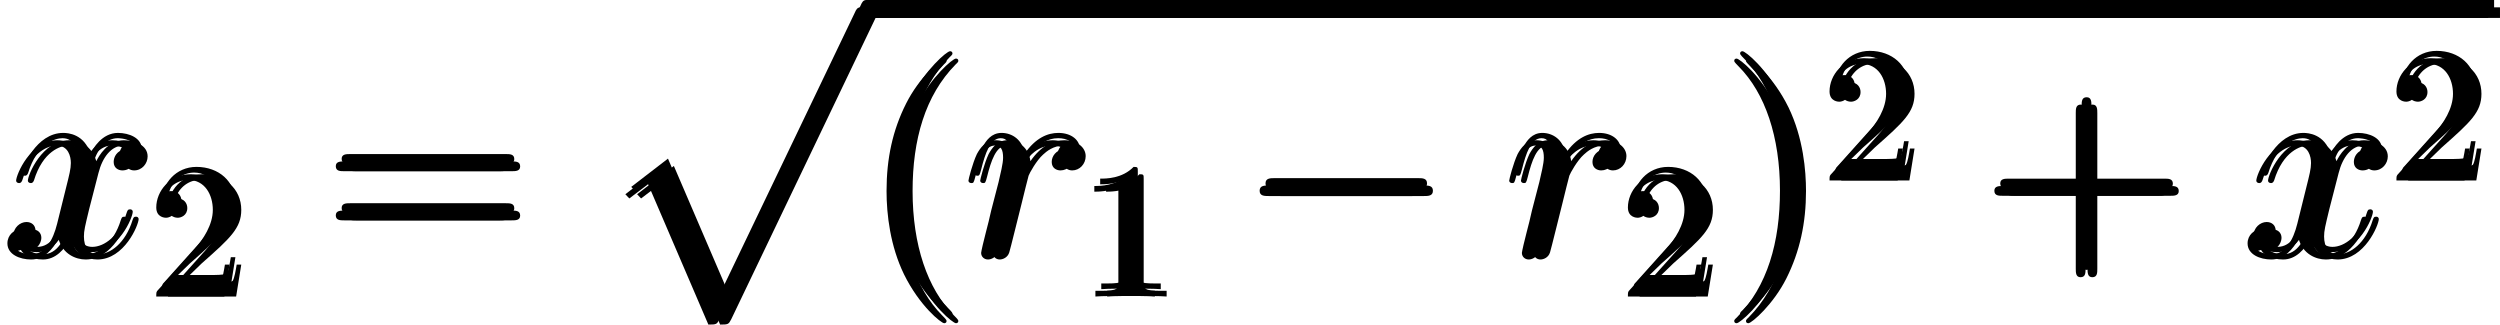 <?xml version='1.0' encoding='UTF-8'?>
<!-- Generated by CodeCogs with dvisvgm 2.13.3 -->
<svg version='1.1' xmlns='http://www.w3.org/2000/svg' xmlns:xlink='http://www.w3.org/1999/xlink' width='153.3pt' height='19.904pt' viewBox='-.236 -.23 153.3 19.904'>
<defs>
<path id='g1-0' d='M9.454-3.3C9.698-3.3 9.956-3.3 9.956-3.587S9.698-3.873 9.454-3.873H1.693C1.449-3.873 1.191-3.873 1.191-3.587S1.449-3.3 1.693-3.3H9.454Z'/>
<path id='g2-114' d='M5.581-5.868C5.136-5.782 4.906-5.466 4.906-5.15C4.906-4.806 5.179-4.691 5.38-4.691C5.782-4.691 6.111-5.036 6.111-5.466C6.111-5.925 5.667-6.327 4.949-6.327C4.376-6.327 3.716-6.068 3.113-5.193C3.013-5.954 2.439-6.327 1.865-6.327C1.306-6.327 1.019-5.896 .846-5.581C.603-5.064 .387-4.203 .387-4.132C.387-4.074 .445-4.003 .545-4.003C.66-4.003 .674-4.017 .76-4.347C.976-5.208 1.248-6.04 1.822-6.04C2.166-6.04 2.267-5.796 2.267-5.38C2.267-5.064 2.123-4.505 2.023-4.06L1.621-2.511C1.564-2.238 1.406-1.592 1.334-1.334C1.234-.961 1.076-.287 1.076-.215C1.076-.014 1.234 .143 1.449 .143C1.607 .143 1.879 .043 1.965-.244C2.008-.359 2.539-2.525 2.625-2.855C2.697-3.171 2.783-3.472 2.855-3.787C2.912-3.988 2.97-4.218 3.013-4.404C3.056-4.533 3.443-5.236 3.802-5.552C3.974-5.71 4.347-6.04 4.935-6.04C5.165-6.04 5.394-5.997 5.581-5.868Z'/>
<path id='g2-120' d='M6.8-5.853C6.341-5.767 6.169-5.423 6.169-5.15C6.169-4.806 6.441-4.691 6.642-4.691C7.073-4.691 7.374-5.064 7.374-5.452C7.374-6.054 6.685-6.327 6.083-6.327C5.208-6.327 4.72-5.466 4.591-5.193C4.261-6.269 3.371-6.327 3.113-6.327C1.65-6.327 .875-4.447 .875-4.132C.875-4.074 .933-4.003 1.033-4.003C1.148-4.003 1.176-4.089 1.205-4.146C1.693-5.738 2.654-6.04 3.07-6.04C3.716-6.04 3.845-5.437 3.845-5.093C3.845-4.777 3.759-4.447 3.587-3.759L3.099-1.793C2.884-.933 2.468-.143 1.707-.143C1.635-.143 1.277-.143 .976-.33C1.492-.43 1.607-.861 1.607-1.033C1.607-1.32 1.392-1.492 1.119-1.492C.775-1.492 .402-1.191 .402-.732C.402-.129 1.076 .143 1.693 .143C2.381 .143 2.869-.402 3.171-.99C3.4-.143 4.117 .143 4.648 .143C6.111 .143 6.886-1.736 6.886-2.052C6.886-2.123 6.829-2.181 6.743-2.181C6.614-2.181 6.599-2.109 6.556-1.994C6.169-.732 5.337-.143 4.691-.143C4.189-.143 3.917-.516 3.917-1.105C3.917-1.42 3.974-1.65 4.203-2.597L4.706-4.548C4.921-5.409 5.409-6.04 6.068-6.04C6.097-6.04 6.499-6.04 6.8-5.853Z'/>
<path id='g3-40' d='M4.663 3.486C4.663 3.443 4.663 3.414 4.419 3.171C2.984 1.722 2.181-.646 2.181-3.572C2.181-6.355 2.855-8.751 4.519-10.444C4.663-10.573 4.663-10.602 4.663-10.645C4.663-10.731 4.591-10.76 4.533-10.76C4.347-10.76 3.171-9.727 2.468-8.321C1.736-6.872 1.406-5.337 1.406-3.572C1.406-2.295 1.607-.588 2.353 .947C3.199 2.668 4.376 3.601 4.533 3.601C4.591 3.601 4.663 3.572 4.663 3.486Z'/>
<path id='g3-41' d='M4.046-3.572C4.046-4.663 3.902-6.441 3.099-8.106C2.252-9.827 1.076-10.76 .918-10.76C.861-10.76 .789-10.731 .789-10.645C.789-10.602 .789-10.573 1.033-10.329C2.468-8.88 3.271-6.513 3.271-3.587C3.271-.803 2.597 1.592 .933 3.285C.789 3.414 .789 3.443 .789 3.486C.789 3.572 .861 3.601 .918 3.601C1.105 3.601 2.281 2.568 2.984 1.162C3.716-.301 4.046-1.851 4.046-3.572Z'/>
<path id='g3-43' d='M5.724-3.314H9.684C9.885-3.314 10.143-3.314 10.143-3.572C10.143-3.845 9.899-3.845 9.684-3.845H5.724V-7.804C5.724-8.005 5.724-8.263 5.466-8.263C5.193-8.263 5.193-8.02 5.193-7.804V-3.845H1.234C1.033-3.845 .775-3.845 .775-3.587C.775-3.314 1.019-3.314 1.234-3.314H5.193V.646C5.193 .846 5.193 1.105 5.452 1.105C5.724 1.105 5.724 .861 5.724 .646V-3.314Z'/>
<path id='g3-61' d='M9.684-4.648C9.885-4.648 10.143-4.648 10.143-4.906C10.143-5.179 9.899-5.179 9.684-5.179H1.234C1.033-5.179 .775-5.179 .775-4.921C.775-4.648 1.019-4.648 1.234-4.648H9.684ZM9.684-1.98C9.885-1.98 10.143-1.98 10.143-2.238C10.143-2.511 9.899-2.511 9.684-2.511H1.234C1.033-2.511 .775-2.511 .775-2.252C.775-1.98 1.019-1.98 1.234-1.98H9.684Z'/>
<path id='g4-49' d='M2.929-6.376C2.929-6.615 2.929-6.635 2.7-6.635C2.082-5.998 1.205-5.998 .887-5.998V-5.689C1.086-5.689 1.674-5.689 2.192-5.948V-.787C2.192-.428 2.162-.309 1.265-.309H.946V0C1.295-.03 2.162-.03 2.56-.03S3.826-.03 4.174 0V-.309H3.856C2.959-.309 2.929-.418 2.929-.787V-6.376Z'/>
<path id='g4-50' d='M1.265-.767L2.321-1.793C3.875-3.168 4.473-3.706 4.473-4.702C4.473-5.838 3.577-6.635 2.361-6.635C1.235-6.635 .498-5.719 .498-4.832C.498-4.274 .996-4.274 1.026-4.274C1.196-4.274 1.544-4.394 1.544-4.802C1.544-5.061 1.365-5.32 1.016-5.32C.936-5.32 .917-5.32 .887-5.31C1.116-5.958 1.654-6.326 2.232-6.326C3.138-6.326 3.567-5.519 3.567-4.702C3.567-3.905 3.068-3.118 2.521-2.501L.608-.369C.498-.259 .498-.239 .498 0H4.194L4.473-1.733H4.224C4.174-1.435 4.105-.996 4.005-.847C3.935-.767 3.278-.767 3.059-.767H1.265Z'/>
<path id='g0-112' d='M6.083 16.642C6.528 16.642 6.542 16.627 6.685 16.355L14.533-.029C14.633-.215 14.633-.244 14.633-.287C14.633-.445 14.518-.574 14.346-.574C14.16-.574 14.102-.445 14.031-.287L6.628 15.15L3.572 8.034L1.578 9.569L1.793 9.798L2.812 9.024L6.083 16.642Z'/>
</defs>
<g id='page1' transform='matrix(1.13 0 0 1.13 -63.263 -61.671)'>
<use x='55.776' y='68.311' xlink:href='#g2-120'/>
<use x='63.758' y='70.463' xlink:href='#g4-50'/>
<use x='73.223' y='68.311' xlink:href='#g3-61'/>
<use x='88.133' y='55.344' xlink:href='#g0-112'/>
<rect x='102.479' y='54.771' height='.574' width='88.322'/>
<use x='102.479' y='68.311' xlink:href='#g3-40'/>
<use x='107.942' y='68.311' xlink:href='#g2-114'/>
<use x='114.273' y='70.463' xlink:href='#g4-49'/>
<use x='122.94' y='68.311' xlink:href='#g1-0'/>
<use x='137.286' y='68.311' xlink:href='#g2-114'/>
<use x='143.617' y='70.463' xlink:href='#g4-50'/>
<use x='149.096' y='68.311' xlink:href='#g3-41'/>
<use x='154.559' y='64.166' xlink:href='#g4-50'/>
<use x='163.226' y='68.311' xlink:href='#g3-43'/>
<use x='177.34' y='68.311' xlink:href='#g2-120'/>
<use x='185.322' y='64.166' xlink:href='#g4-50'/>
<use x='56.094' y='67.912' xlink:href='#g2-120'/>
<use x='64.077' y='70.064' xlink:href='#g4-50'/>
<use x='73.541' y='67.912' xlink:href='#g3-61'/>
<use x='88.452' y='54.946' xlink:href='#g0-112'/>
<rect x='102.798' y='54.372' height='.574' width='88.322'/>
<use x='102.798' y='67.912' xlink:href='#g3-40'/>
<use x='108.261' y='67.912' xlink:href='#g2-114'/>
<use x='114.591' y='70.064' xlink:href='#g4-49'/>
<use x='123.259' y='67.912' xlink:href='#g1-0'/>
<use x='137.605' y='67.912' xlink:href='#g2-114'/>
<use x='143.935' y='70.064' xlink:href='#g4-50'/>
<use x='149.415' y='67.912' xlink:href='#g3-41'/>
<use x='154.878' y='63.768' xlink:href='#g4-50'/>
<use x='163.545' y='67.912' xlink:href='#g3-43'/>
<use x='177.659' y='67.912' xlink:href='#g2-120'/>
<use x='185.641' y='63.768' xlink:href='#g4-50'/>
<use x='56.413' y='68.311' xlink:href='#g2-120'/>
<use x='64.396' y='70.463' xlink:href='#g4-50'/>
<use x='73.86' y='68.311' xlink:href='#g3-61'/>
<use x='88.771' y='55.344' xlink:href='#g0-112'/>
<rect x='103.117' y='54.771' height='.574' width='88.322'/>
<use x='103.117' y='68.311' xlink:href='#g3-40'/>
<use x='108.58' y='68.311' xlink:href='#g2-114'/>
<use x='114.91' y='70.463' xlink:href='#g4-49'/>
<use x='123.578' y='68.311' xlink:href='#g1-0'/>
<use x='137.924' y='68.311' xlink:href='#g2-114'/>
<use x='144.254' y='70.463' xlink:href='#g4-50'/>
<use x='149.734' y='68.311' xlink:href='#g3-41'/>
<use x='155.196' y='64.166' xlink:href='#g4-50'/>
<use x='163.864' y='68.311' xlink:href='#g3-43'/>
<use x='177.977' y='68.311' xlink:href='#g2-120'/>
<use x='185.96' y='64.166' xlink:href='#g4-50'/>
</g>
</svg>